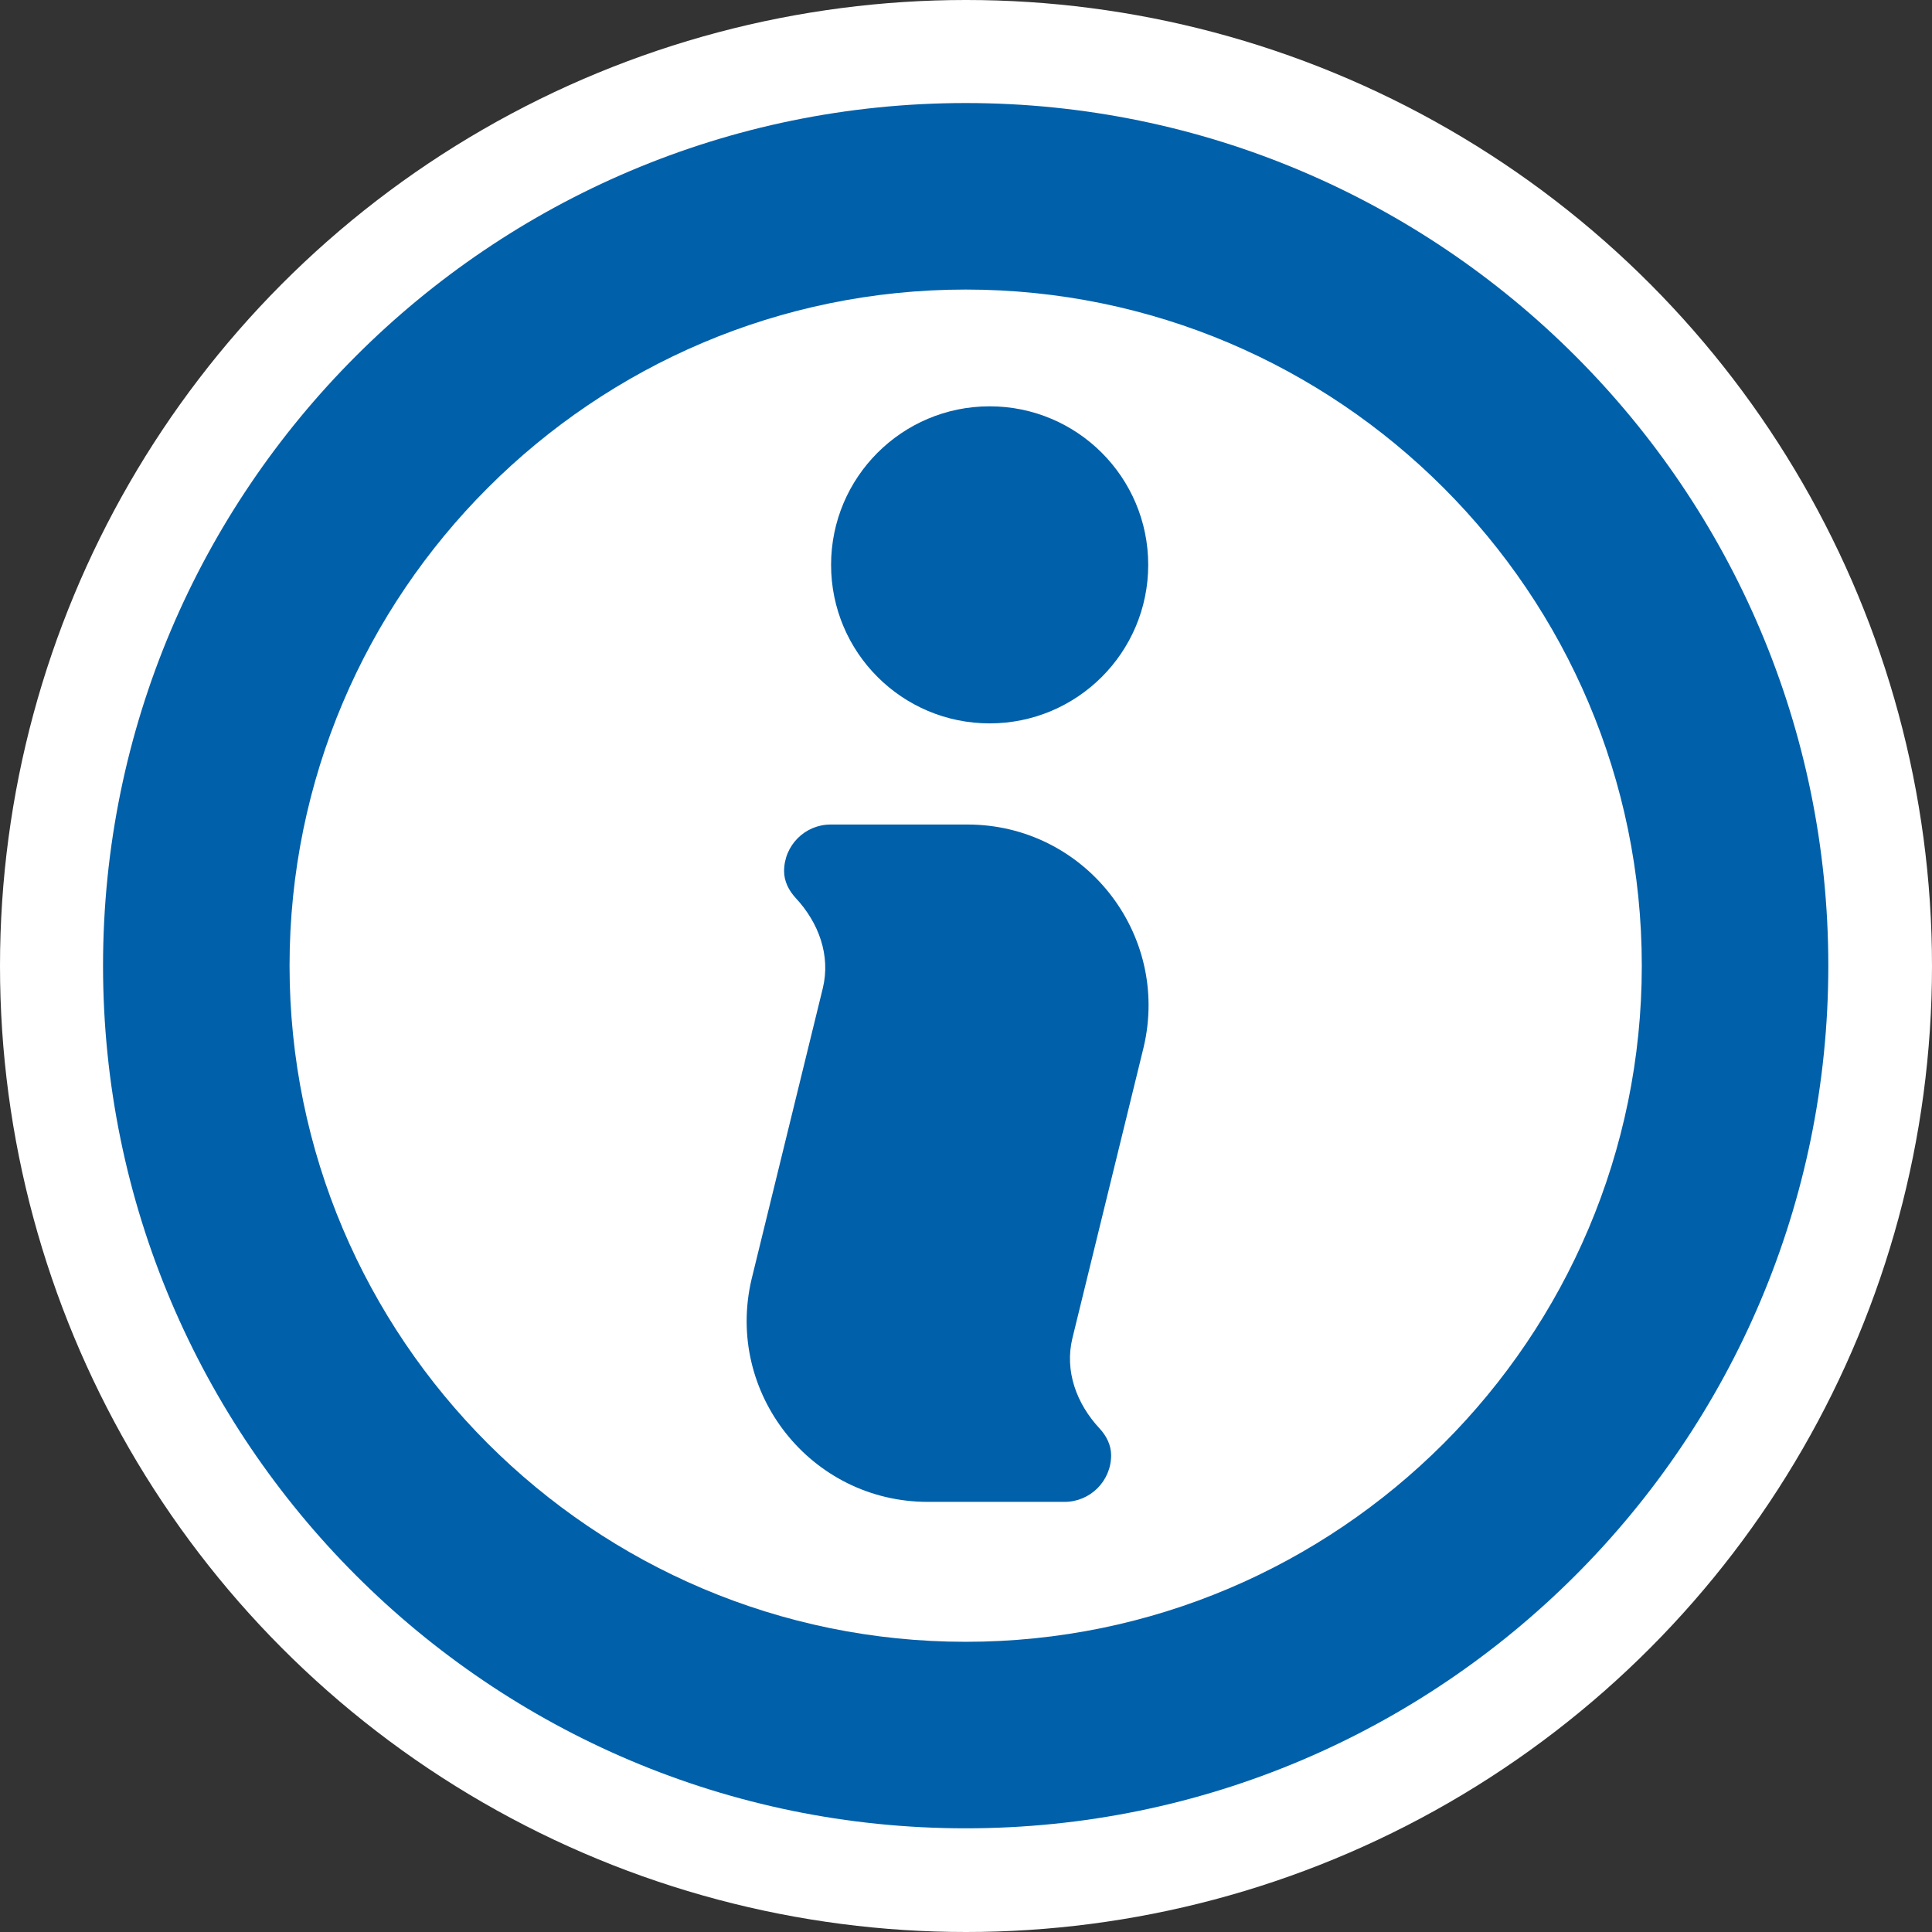 <?xml version="1.0" encoding="UTF-8" standalone="no"?>
<!DOCTYPE svg PUBLIC "-//W3C//DTD SVG 1.1//EN" "http://www.w3.org/Graphics/SVG/1.1/DTD/svg11.dtd">
<svg width="100%" height="100%" viewBox="0 0 75 75" version="1.1" xmlns="http://www.w3.org/2000/svg" xmlns:xlink="http://www.w3.org/1999/xlink" xml:space="preserve" xmlns:serif="http://www.serif.com/" style="fill-rule:evenodd;clip-rule:evenodd;stroke-linejoin:round;stroke-miterlimit:2;">
    <rect x="0" y="0" width="75" height="75" fill="#333333" stroke="none"/>
    <circle cx="37.5" cy="37.5" r="37.5" style="fill:white;"/>
    <g id="Icon" transform="matrix(0.893,0,0,0.893,4,4)">
        <path d="M37.5,0C16.822,0 0,16.822 0,37.5C0,58.18 16.822,75 37.5,75C58.18,75 75,58.18 75,37.5C75,16.822 58.18,0 37.5,0ZM37.5,66.892C21.294,66.892 8.108,53.708 8.108,37.5C8.108,21.294 21.294,8.108 37.5,8.108C53.708,8.108 66.892,21.294 66.892,37.5C66.892,53.708 53.708,66.892 37.5,66.892Z" style="fill:rgb(0,96,170);fill-rule:nonzero;"/>
        <path d="M38.541,26.967C42.348,26.967 45.435,23.882 45.435,20.076C45.435,16.269 42.348,13.184 38.541,13.184C34.736,13.184 31.649,16.269 31.649,20.076C31.649,23.882 34.736,26.967 38.541,26.967ZM45.238,41.037C46.4,36.095 42.652,31.364 37.576,31.364L31.633,31.364C30.514,31.364 29.606,32.27 29.606,33.391C29.606,33.825 29.805,34.226 30.11,34.557C31.112,35.631 31.637,37.058 31.288,38.485L28.191,51.136C27.03,56.076 30.777,60.809 35.853,60.809L41.796,60.809C42.915,60.809 43.823,59.903 43.823,58.782C43.823,58.348 43.625,57.946 43.319,57.616C42.317,56.542 41.792,55.115 42.141,53.688L45.238,41.037Z" style="fill:rgb(0,96,170);fill-rule:nonzero;"/>
    </g>
</svg>
